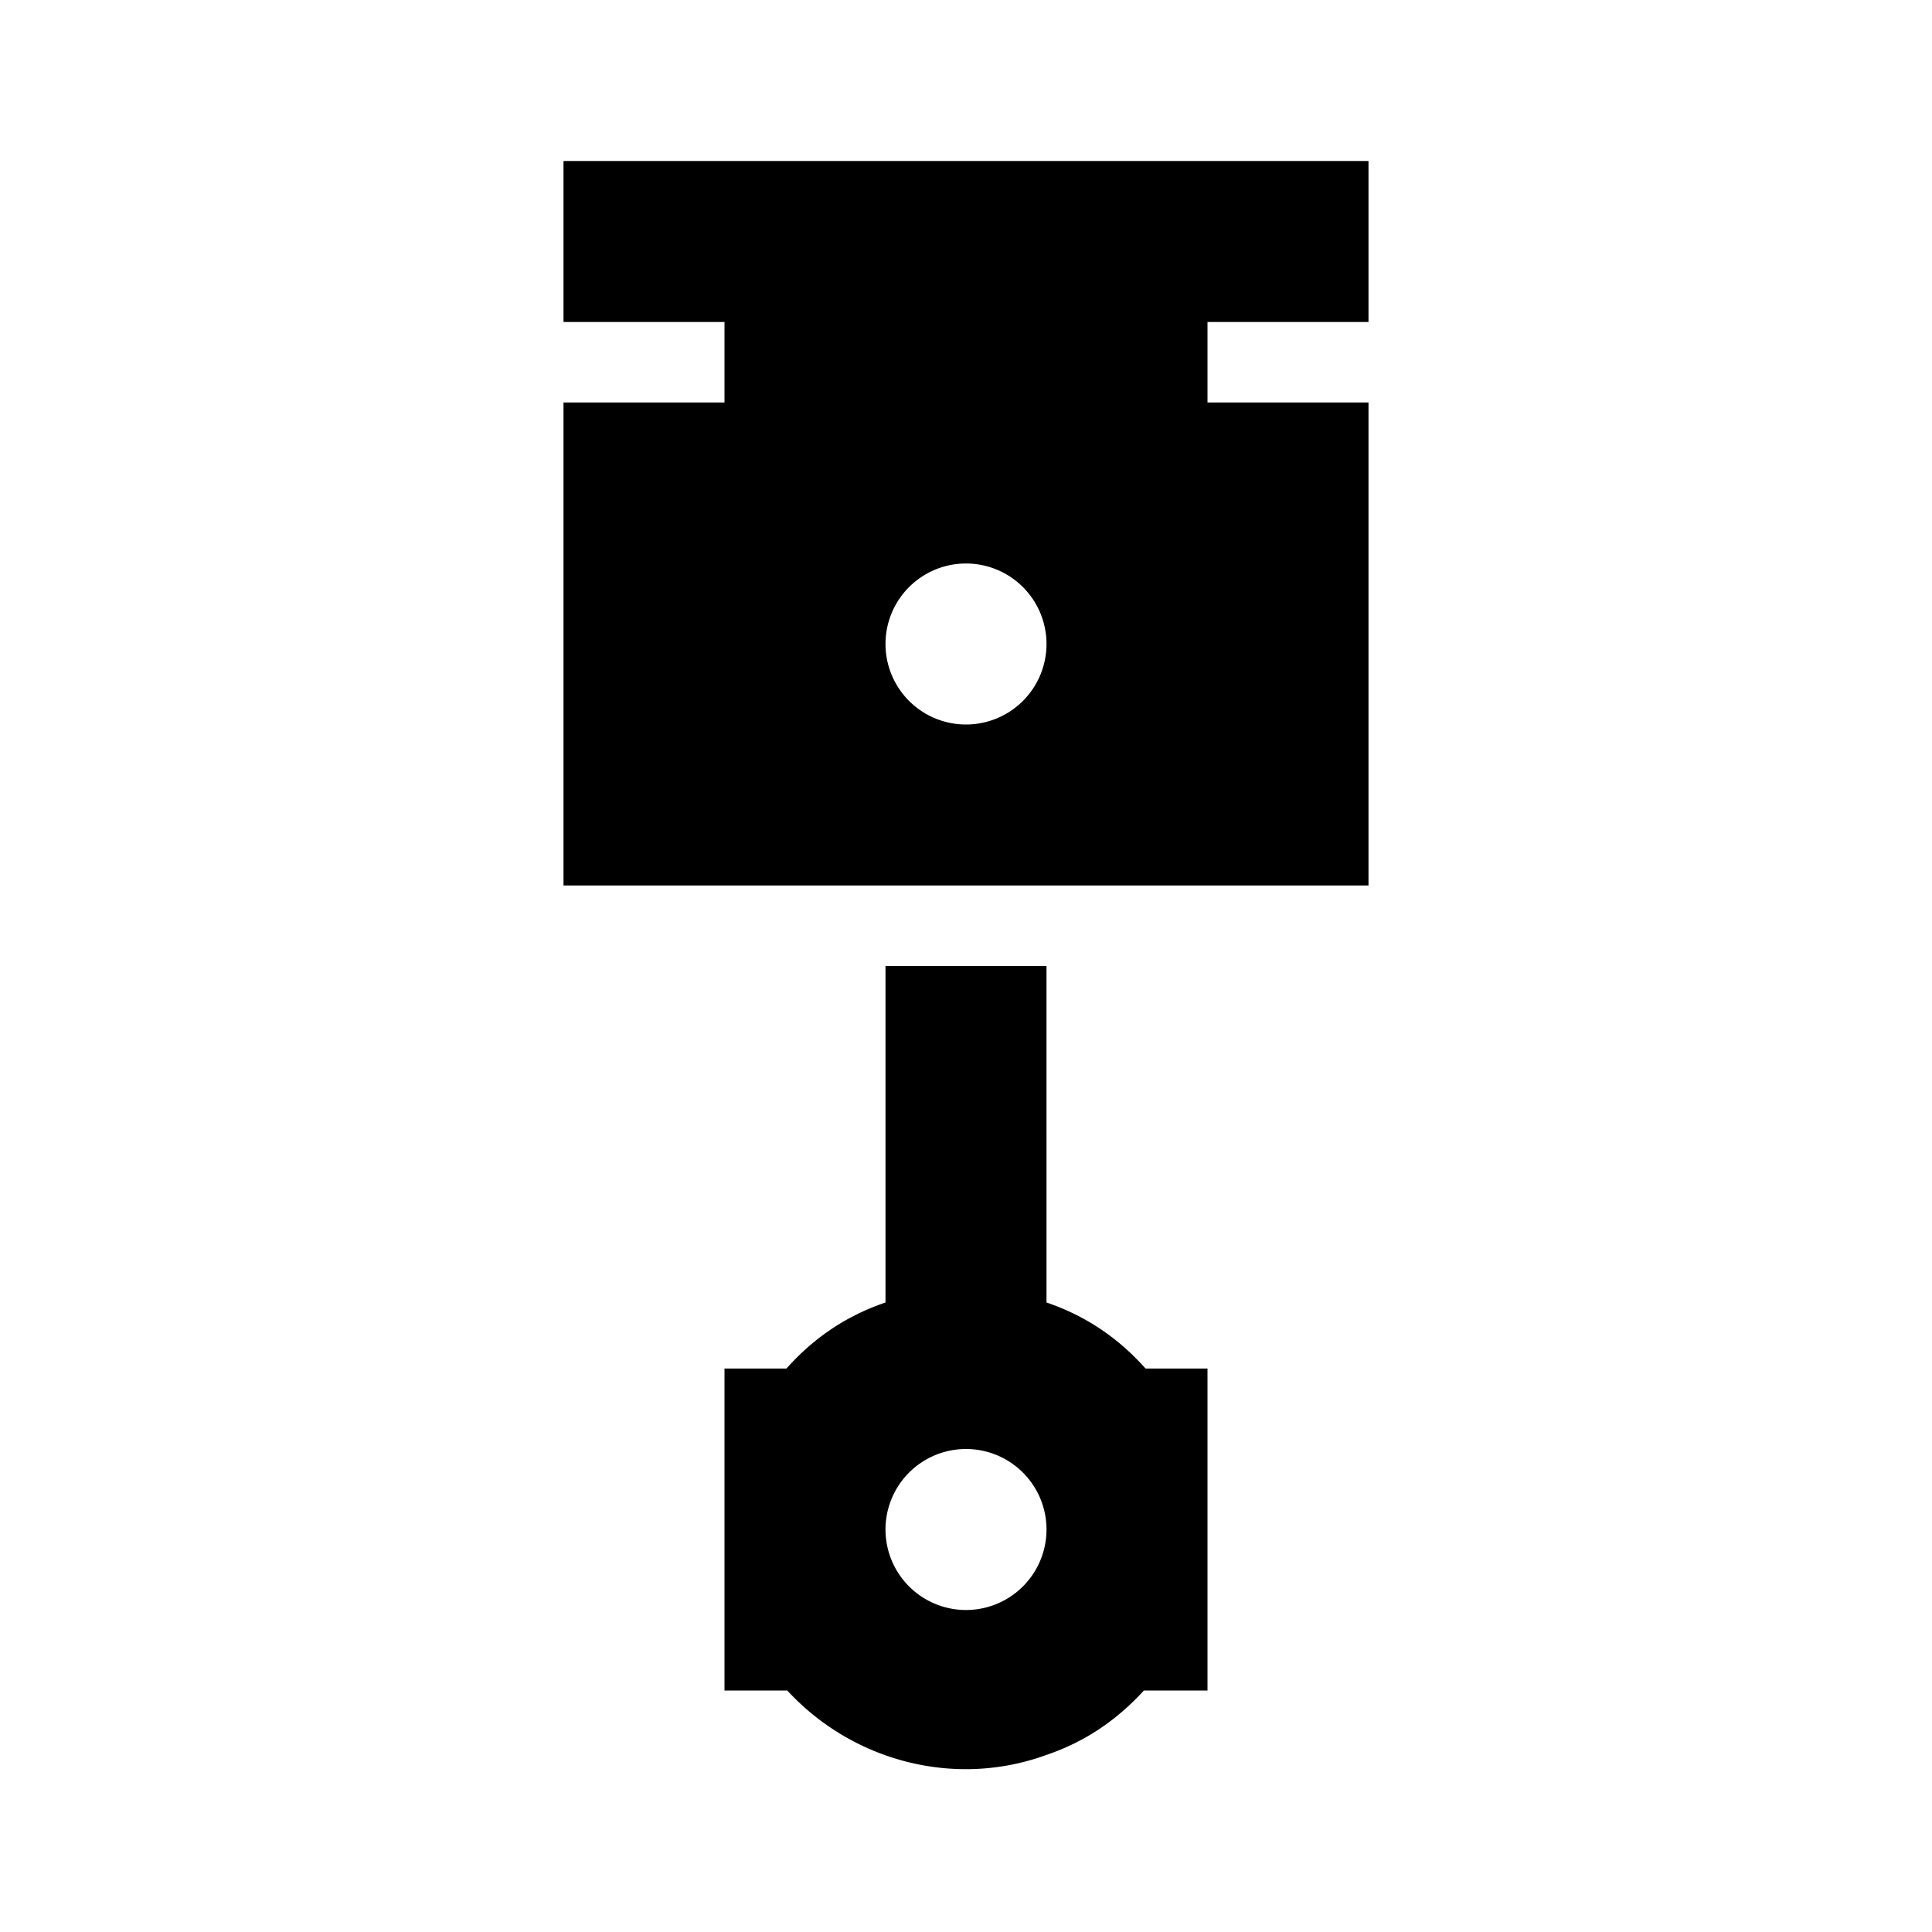 <svg height="24" viewBox="0 0 24 24" width="24" xmlns="http://www.w3.org/2000/svg"><path d="m13 16.18c.5.17.9.45 1.23.82h.77v4h-.79c-.32.35-.71.63-1.21.8-1.15.42-2.42.07-3.22-.8h-.78v-4h.77c.33-.37.73-.65 1.23-.82v-4.18h2zm-1 3.82a1 1 0 0 0 1-1 1 1 0 0 0 -1-1 1 1 0 0 0 -1 1 1 1 0 0 0 1 1m5-16h-2v1h2v6h-10v-6h2v-1h-2v-2h10zm-5 5a1 1 0 0 0 1-1 1 1 0 0 0 -1-1 1 1 0 0 0 -1 1 1 1 0 0 0 1 1z"/></svg>